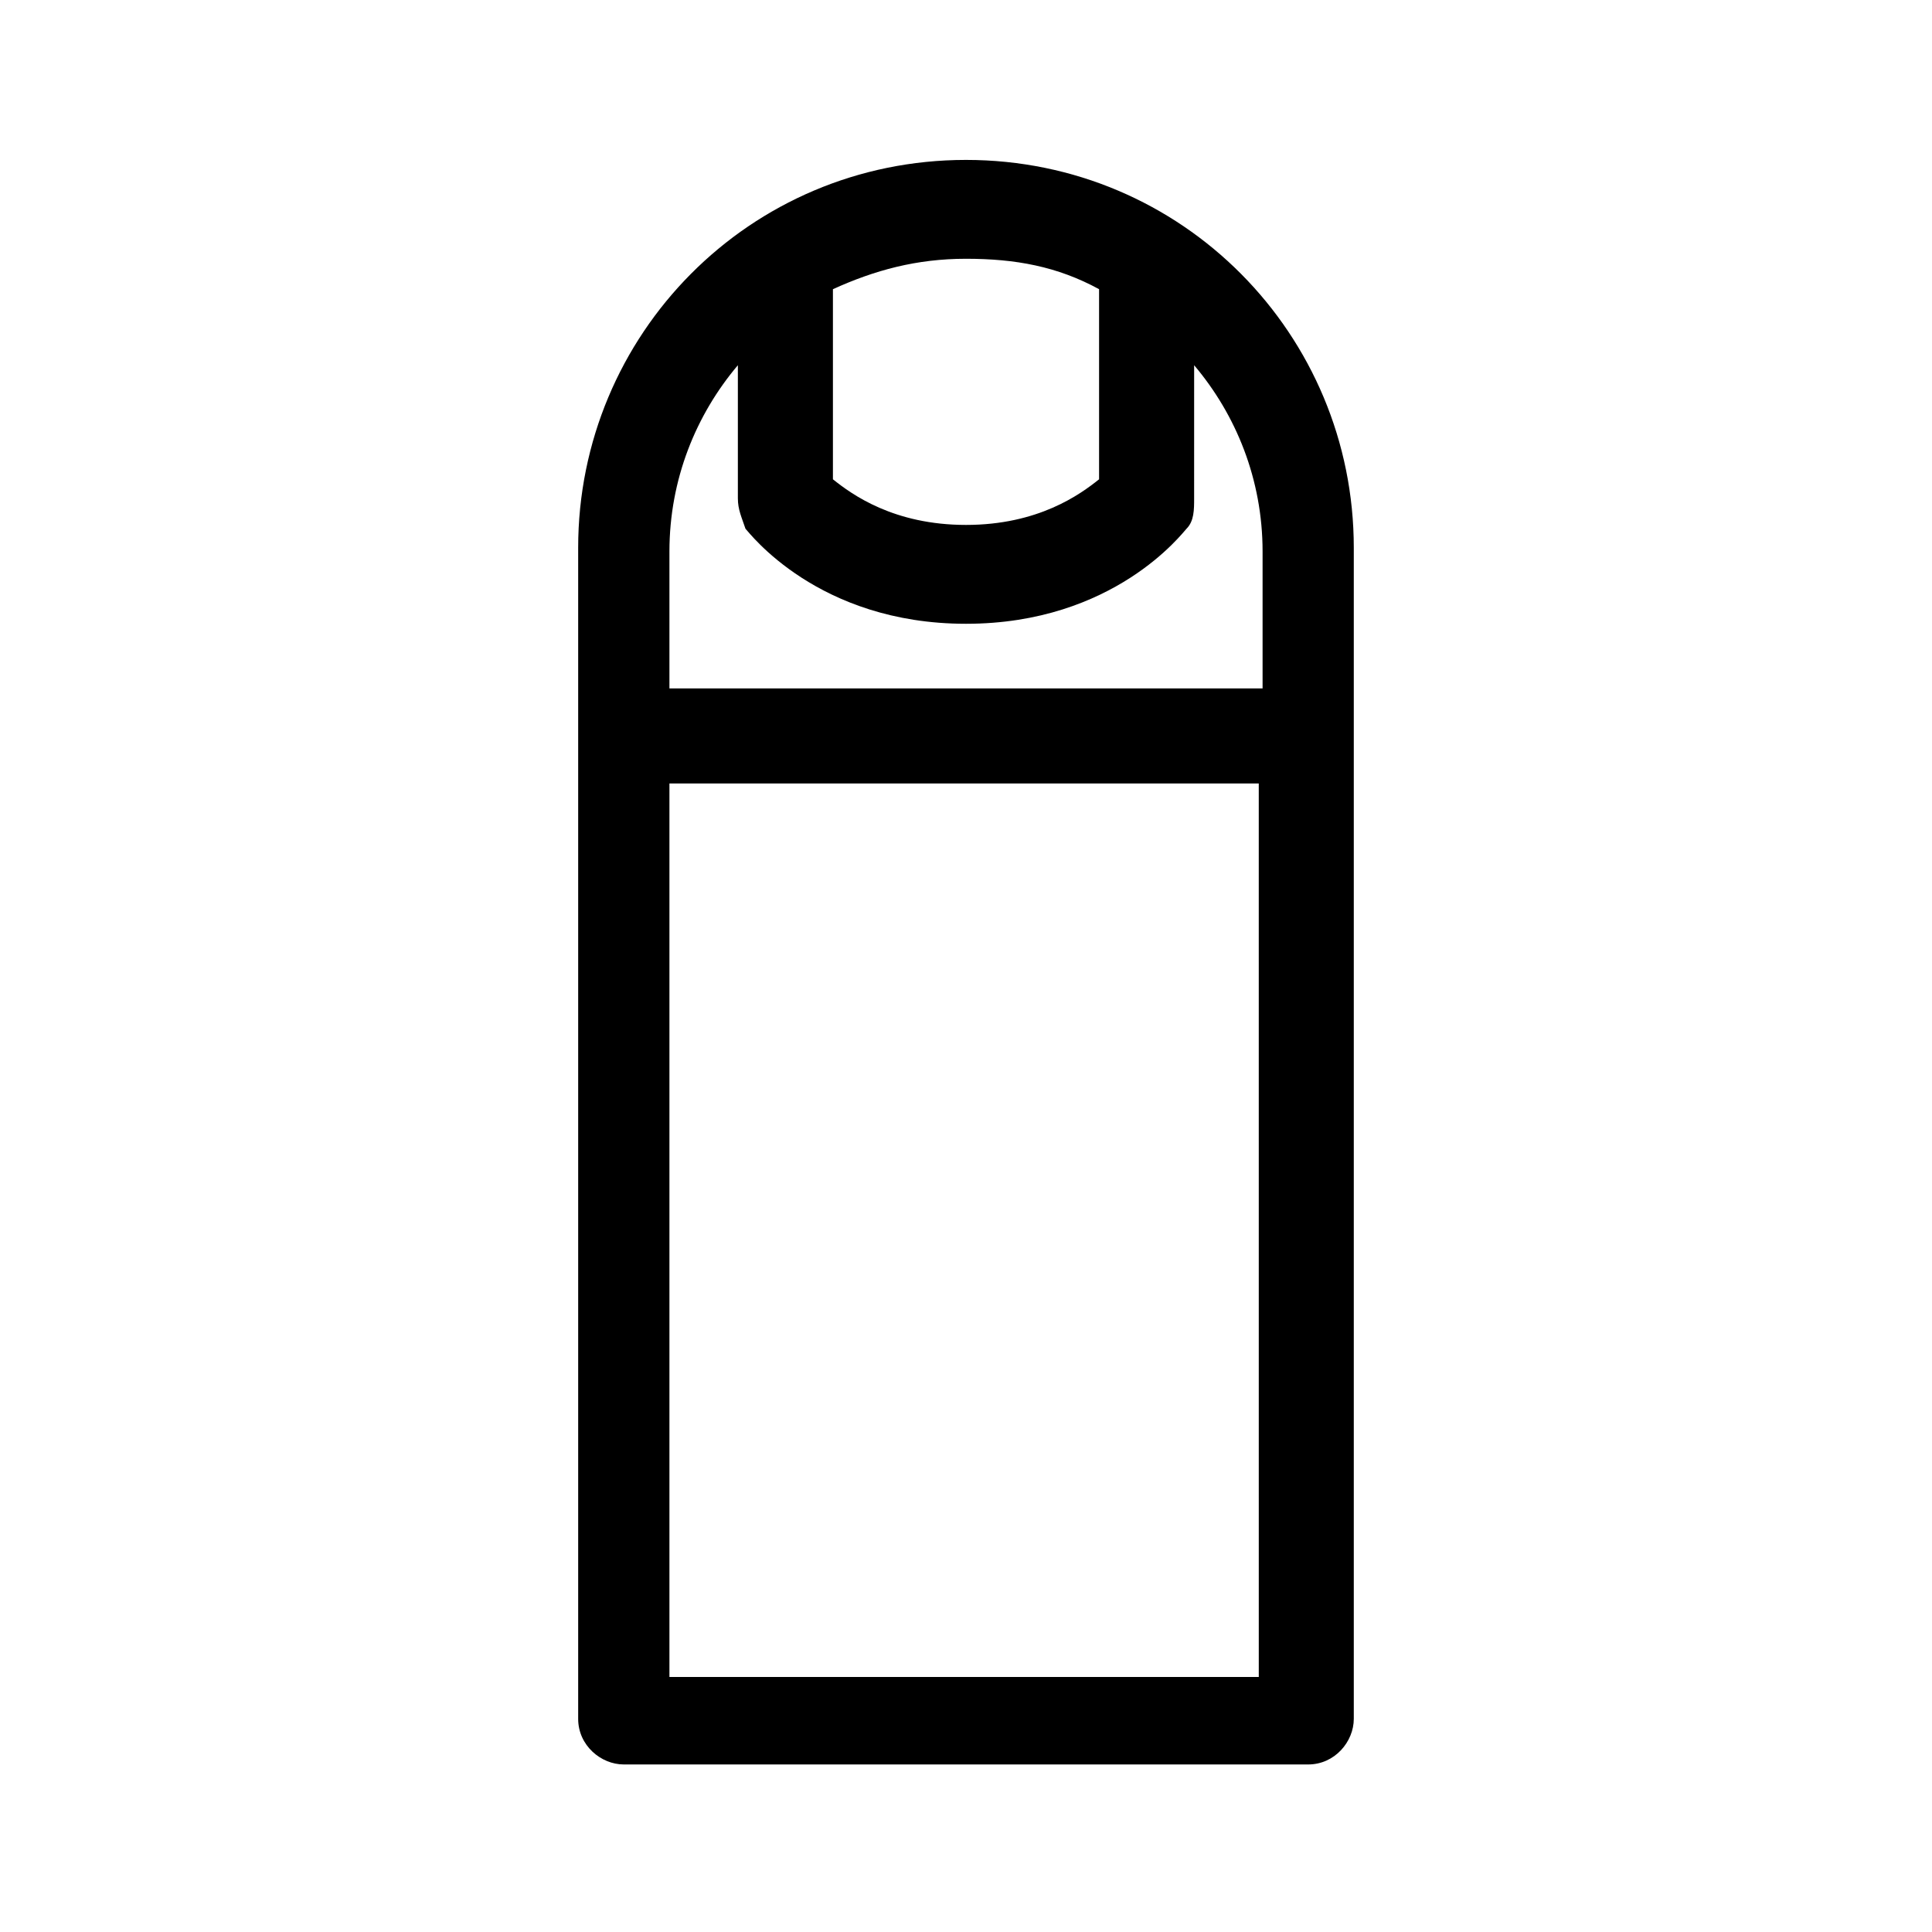 <?xml version="1.0" encoding="UTF-8"?>
<!-- The Best Svg Icon site in the world: iconSvg.co, Visit us! https://iconsvg.co -->
<svg fill="#000000" width="800px" height="800px" version="1.1" viewBox="144 144 512 512" xmlns="http://www.w3.org/2000/svg">
 <path d="m400 186.38c-57.434 0-102.78 46.352-102.78 102.78v310.35c0 7.055 6.047 12.09 12.09 12.09h181.37c7.055 0 12.09-6.047 12.09-12.09v-310.35c0.004-56.426-45.34-102.78-102.77-102.78zm35.266 34.258v50.383c-5.039 4.031-16.121 12.09-35.266 12.09s-30.23-8.062-35.266-12.09v-50.383c11.082-5.039 22.168-8.062 35.266-8.062 13.098 0.004 24.18 2.019 35.266 8.062zm-113.86 69.527c0-19.145 7.055-36.273 18.137-49.375v35.266c0 3.023 1.008 5.039 2.016 8.062 1.008 1.008 19.145 25.191 58.441 25.191s57.434-24.184 58.441-25.191c2.016-2.016 2.016-5.039 2.016-8.062l0.004-35.266c11.082 13.098 18.137 30.23 18.137 49.375v36.273h-157.19zm157.19 298.25h-157.19v-236.79h156.18l0.004 236.79z"/>
</svg>